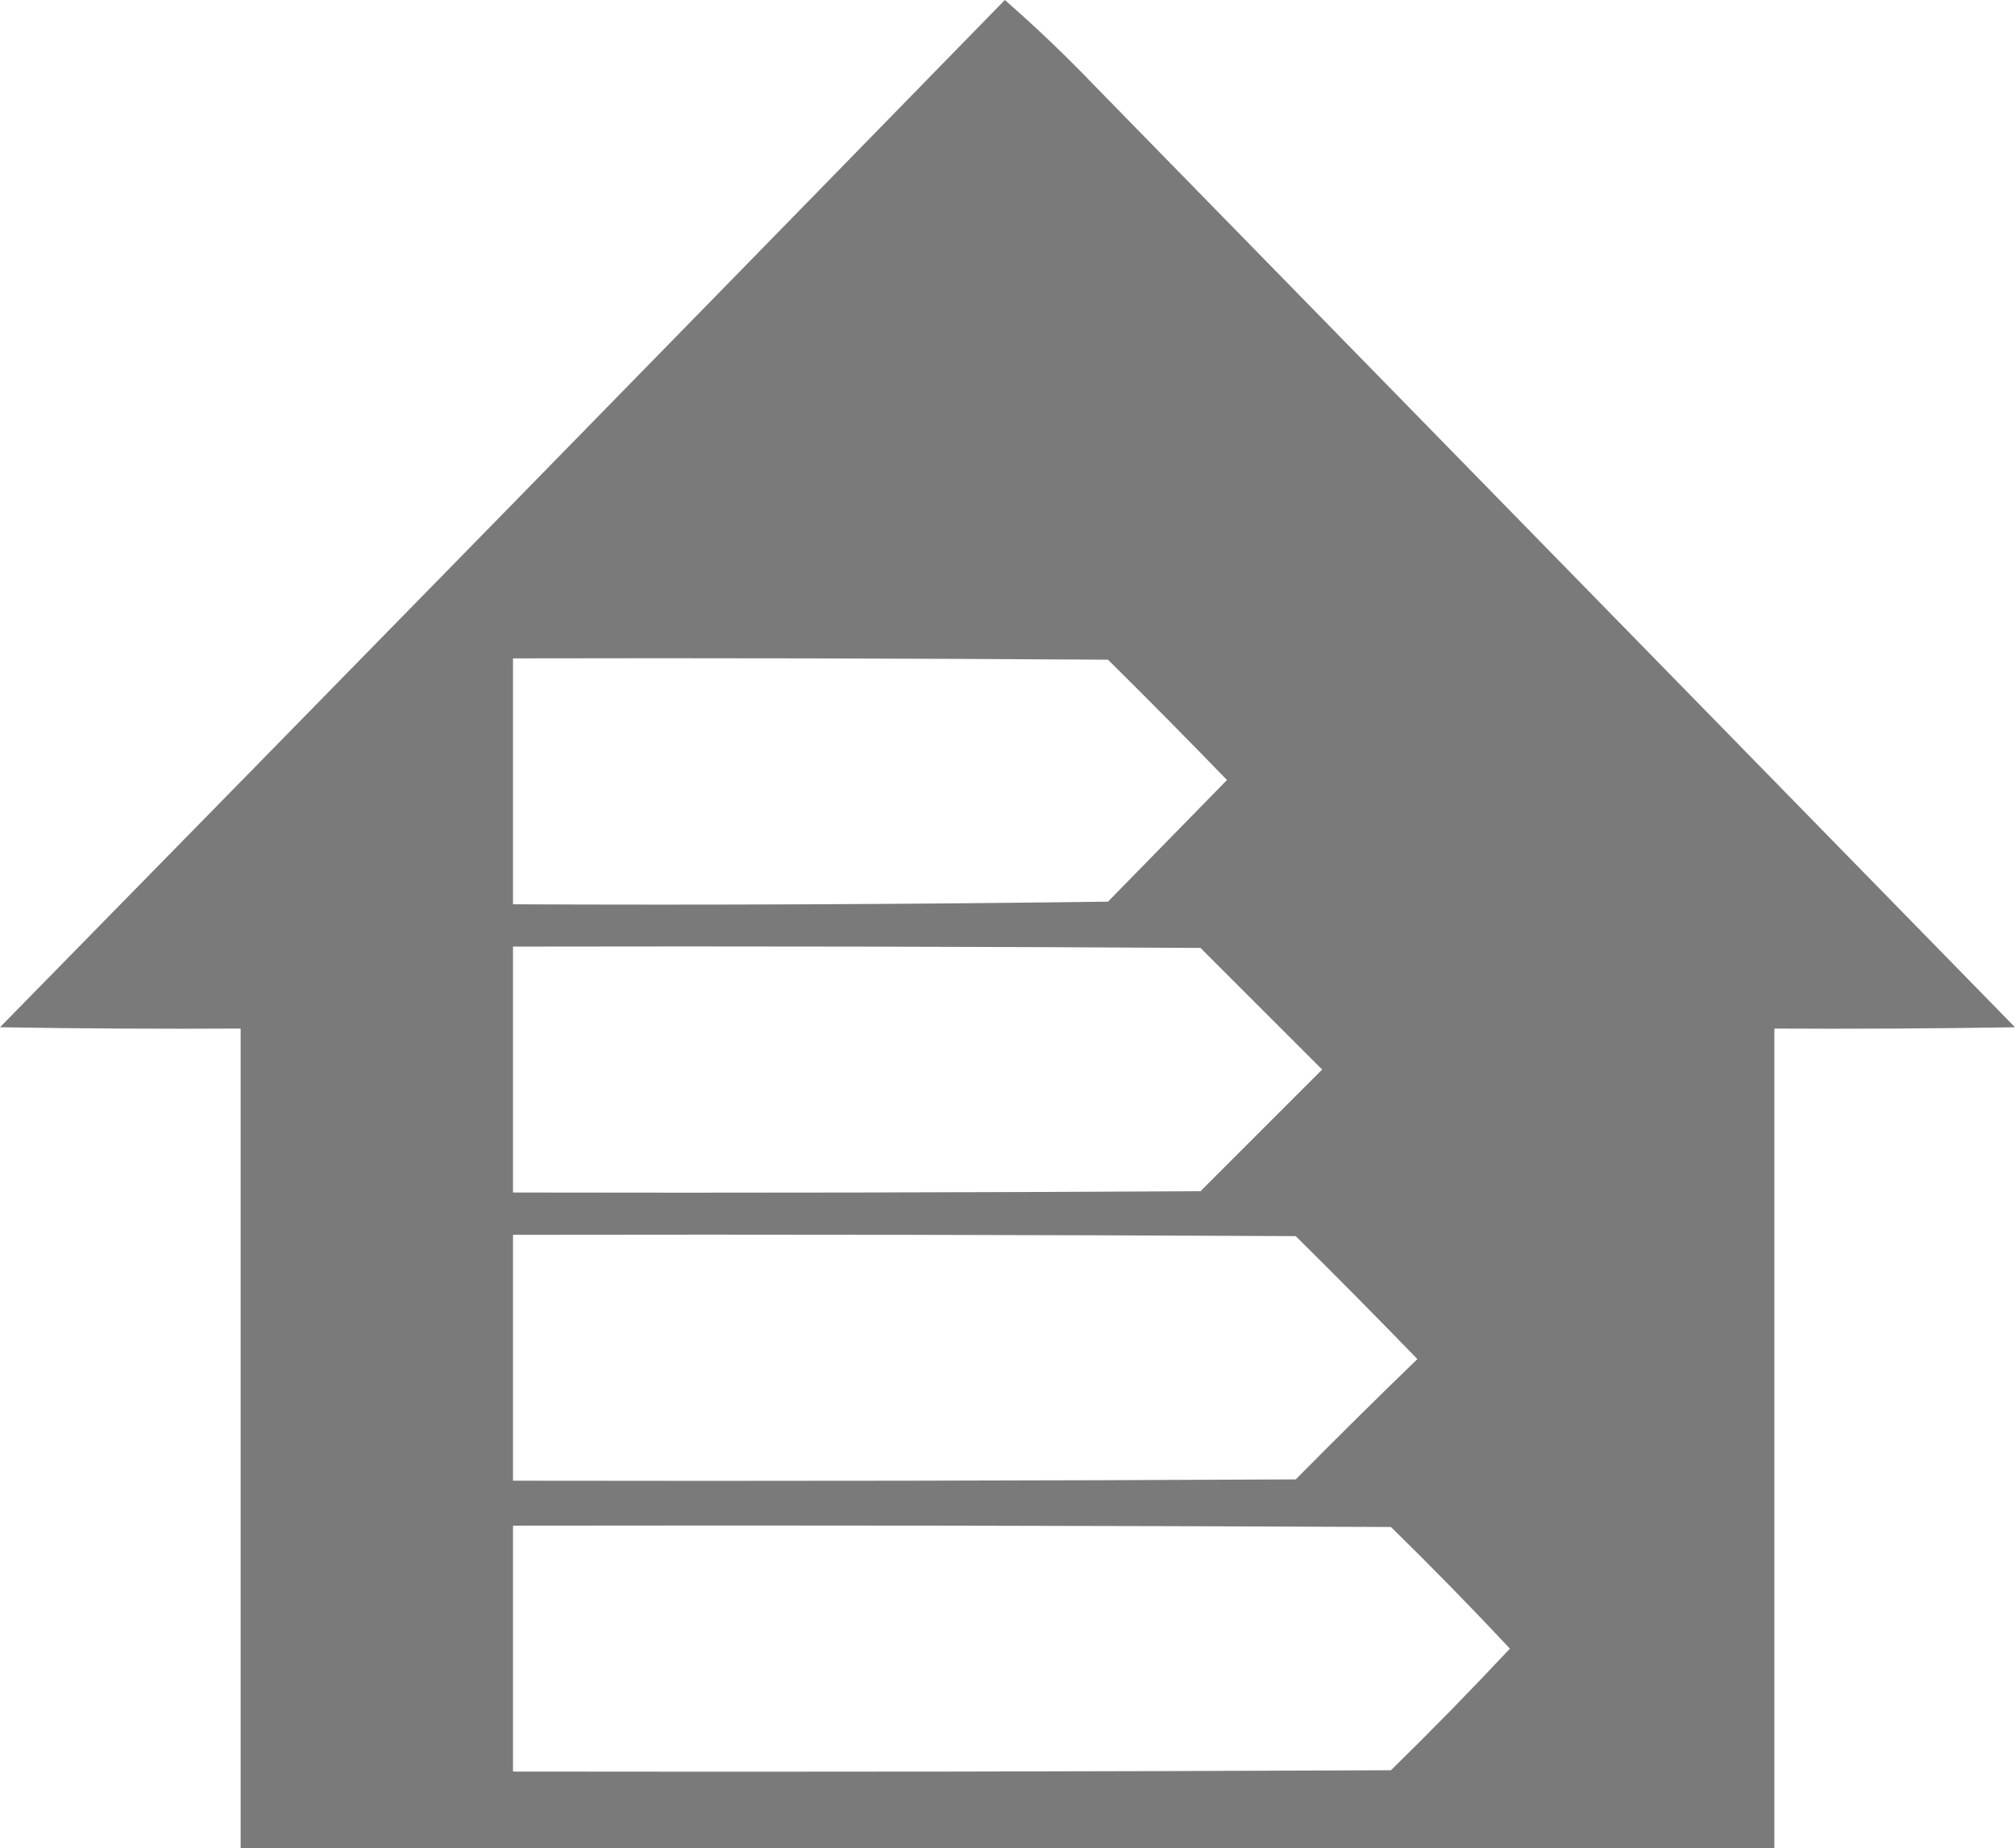 <?xml version="1.0" encoding="UTF-8"?> <svg xmlns="http://www.w3.org/2000/svg" width="762" height="699" viewBox="0 0 762 699" fill="none"><path d="M380 0C391.91 10.41 403.41 21.41 414.5 33C530.33 151.5 646.17 270 762 388.5C731.67 389 701.34 389.167 671 389V699H91V389C60.665 389.167 30.332 389 0 388.5C126.869 259.132 253.536 129.632 380 0ZM526 577.5C415.33 577 304.67 576.833 194 577V670C304.67 670.167 415.33 670 526 669.5C541.37 654.459 556.37 639.126 571 623.5C556.37 607.874 541.37 592.541 526 577.5ZM490 467.5C391.33 467 292.67 466.833 194 467V560C292.67 560.167 391.33 560 490 559.5C505.18 544.153 520.51 528.986 536 514C520.85 498.347 505.51 482.847 490 467.5ZM454 358.5C367.33 358 280.667 357.833 194 358V451C280.667 451.167 367.33 451 454 450.5C469.33 435.167 484.67 419.833 500 404.5C484.67 389.167 469.33 373.833 454 358.5ZM419 249.5C344 249 269.001 248.833 194 249V342C269.003 342.333 344 342 419 341C434 325.667 449 310.333 464 295C449.18 279.681 434.18 264.514 419 249.5Z" fill="#7A7A7A"></path></svg> 